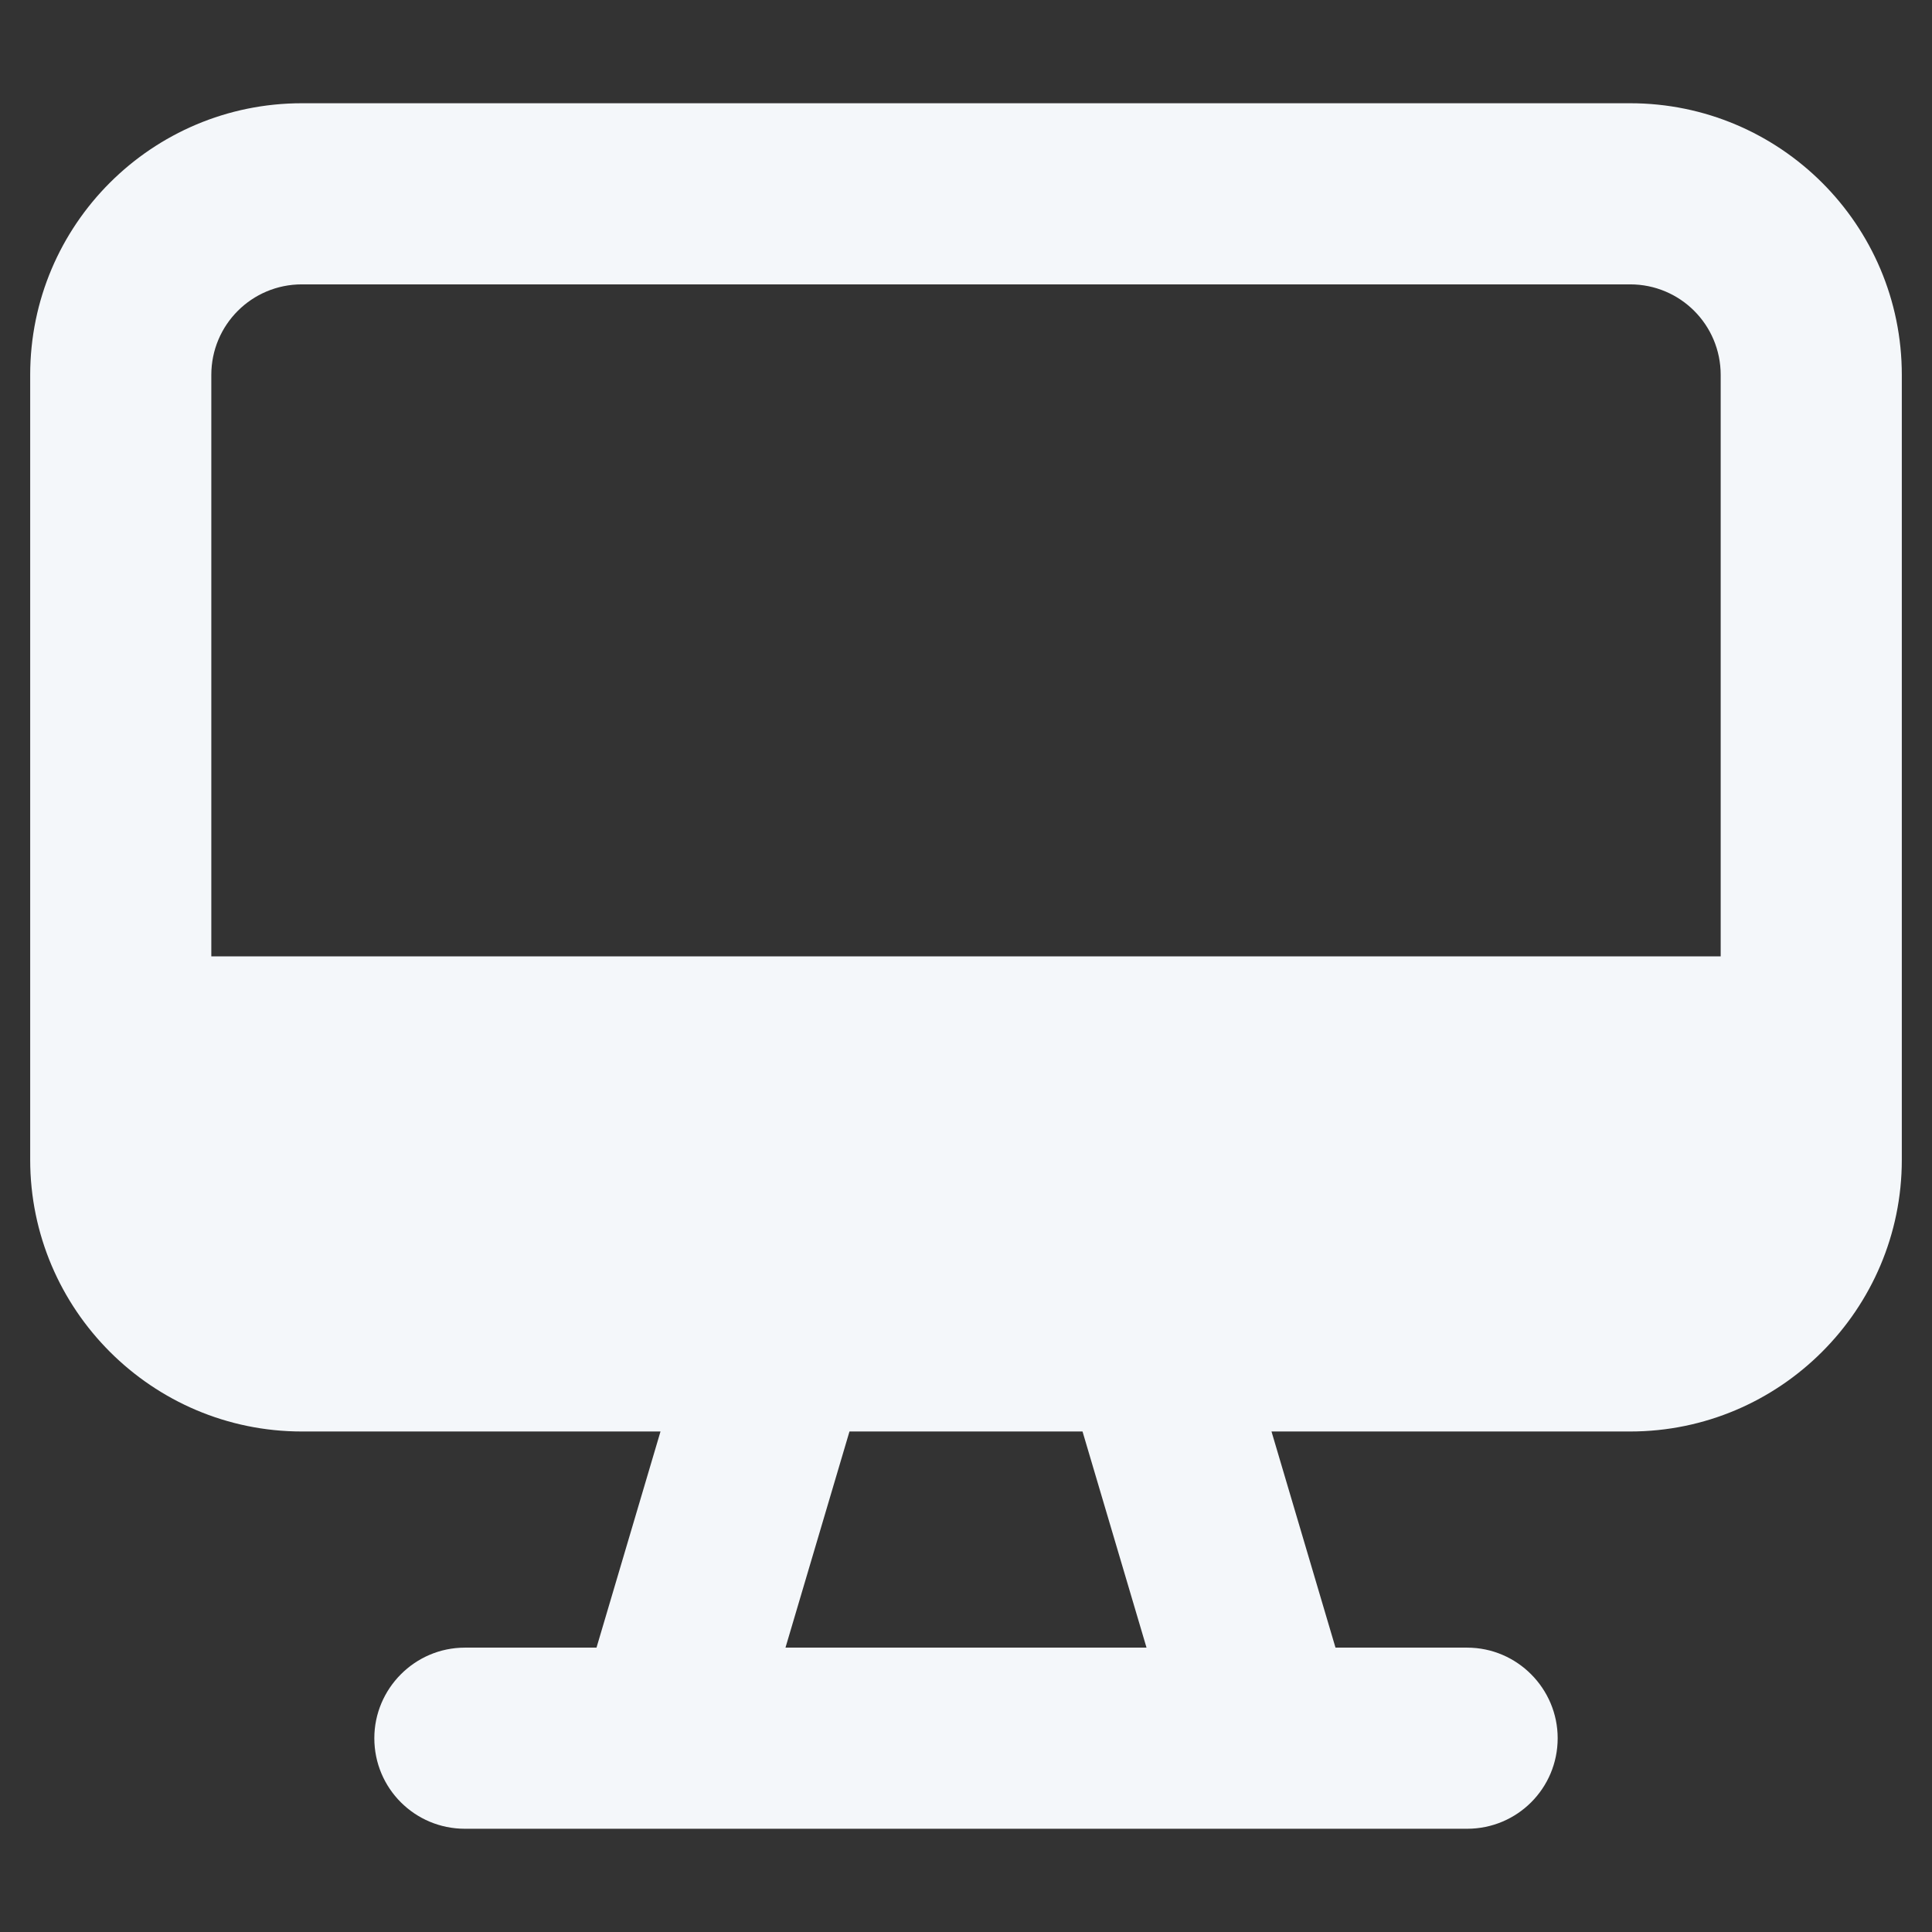 <svg id="Layer_2" style="enable-background:new 0 0 32 32;" version="1.1" viewBox="0 0 32 32" xml:space="preserve" xmlns="http://www.w3.org/2000/svg" xmlns:xlink="http://www.w3.org/1999/xlink"><rect x="0" y="0" width="32" height="32" fill="#333333" stroke="none"/><g><path d="M27,1.71H5c-2.48,0-4.5,2.01-4.5,4.5v13c0,2.48,2.02,4.5,4.5,4.5h5.94l-1.06,3.58H7.7   c-0.83,0-1.5,0.68-1.5,1.5c0,0.83,0.67,1.5,1.5,1.5h16.6c0.83,0,1.5-0.67,1.5-1.5   c0-0.82-0.67-1.5-1.5-1.5H22.12l-1.06-3.58H27c2.48,0,4.5-2.02,4.5-4.5v-13   C31.5,3.72,29.48,1.71,27,1.71z M13.01,27.29l1.06-3.58h3.86l1.06,3.58H13.01z M28.5,15.84h-25   v-9.63c0-0.83,0.67-1.5,1.5-1.5h22c0.83,0,1.5,0.67,1.5,1.5V15.84z" fill="#f4f7fa" opacity="1" original-fill="#004953"></path></g></svg>